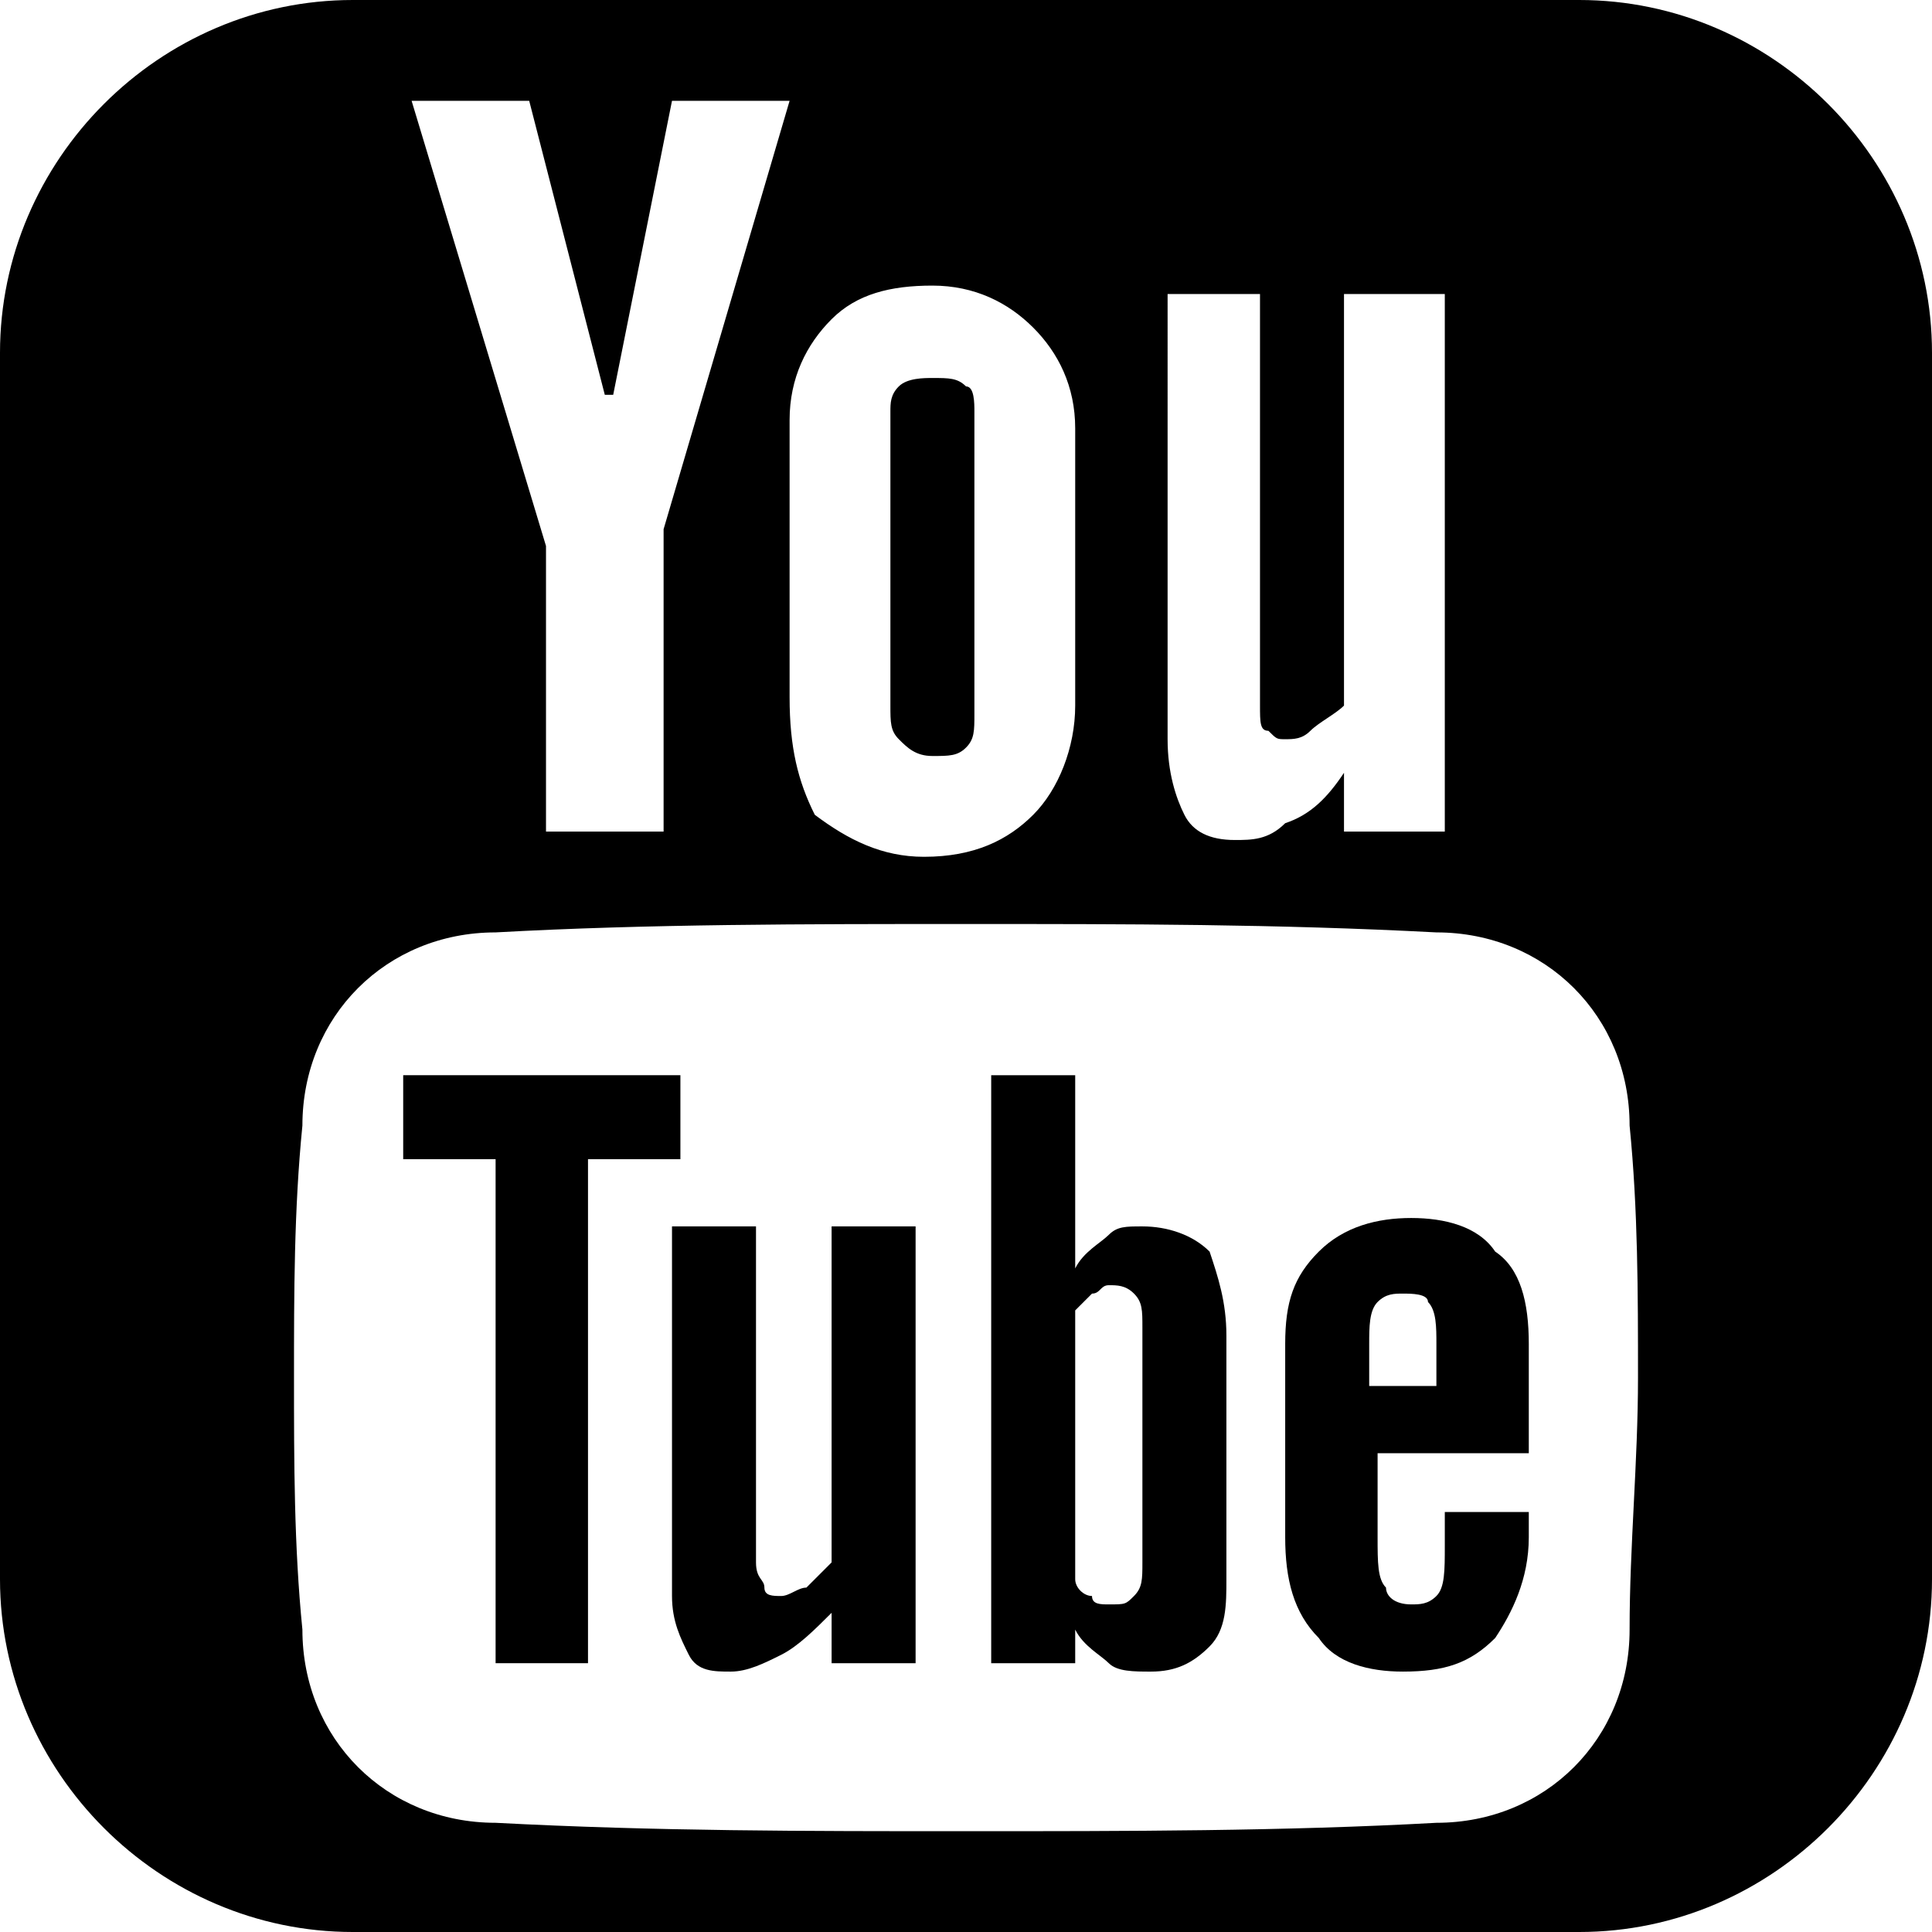 <?xml version="1.0" encoding="utf-8"?>
<?xml-stylesheet href="../style.css" type="text/css"?>
<!-- Generator: Adobe Illustrator 15.1.0, SVG Export Plug-In  -->
<!DOCTYPE svg PUBLIC "-//W3C//DTD SVG 1.1//EN" "http://www.w3.org/Graphics/SVG/1.1/DTD/svg11.dtd">
<svg version="1.1" id="youtube-svg"
	 xmlns="http://www.w3.org/2000/svg" xmlns:xlink="http://www.w3.org/1999/xlink" xmlns:a="http://ns.adobe.com/AdobeSVGViewerExtensions/3.0/"
	 x="0px" y="0px" viewBox="0 0 23 23" overflow="visible" enable-background="new 0 0 23 23"
	 xml:space="preserve">
		<path id="hg" fill="none" d="M18.8,0H4.201C1.9,0,0,1.9,0,4.2v14.6C0,21.1,1.9,23,4.201,23H18.8c2.3,0,4.2-1.9,4.2-4.2V4.2C23,1.9,21.1,0,18.8,0z"/>
		<path d="M11.1,9c0.2,0,0.3,0,0.4-0.1c0.1-0.1,0.1-0.2,0.1-0.4V4.9c0-0.1,0-0.3-0.1-0.3c-0.1-0.1-0.2-0.1-0.4-0.1
			c-0.1,0-0.3,0-0.4,0.1c-0.1,0.1-0.1,0.2-0.1,0.3v3.5c0,0.2,0,0.3,0.1,0.4C10.8,8.9,10.9,9,11.1,9z"/>
		<path d="M9.9,18.6c-0.1,0.1-0.2,0.2-0.3,0.3C9.5,18.9,9.4,19,9.3,19c-0.1,0-0.2,0-0.2-0.1c0-0.1-0.1-0.1-0.1-0.3v-4
			h-1V19c0,0.3,0.1,0.5,0.2,0.7c0.1,0.2,0.3,0.2,0.5,0.2c0.2,0,0.4-0.1,0.6-0.2c0.2-0.1,0.4-0.3,0.6-0.5v0.6h1v-5.2h-1V18.6z"/>
		<polygon points="8.1,12.8 4.8,12.8 4.8,13.8 5.9,13.8 5.9,19.8 7,19.8 7,13.8 8.1,13.8 "/>
		<path d="M13.6,14.6c-0.2,0-0.3,0-0.4,0.1s-0.3,0.2-0.4,0.4v-2.3h-1v7h1v-0.4c0.1,0.2,0.3,0.3,0.4,0.4
			s0.3,0.1,0.5,0.1c0.3,0,0.5-0.1,0.7-0.3c0.2-0.2,0.2-0.5,0.2-0.8v-2.9c0-0.4-0.1-0.7-0.2-1C14.2,14.7,13.9,14.6,13.6,14.6z
			 M13.6,18.6c0,0.2,0,0.3-0.1,0.4c-0.1,0.1-0.1,0.1-0.3,0.1c-0.1,0-0.2,0-0.2-0.1c-0.1,0-0.2-0.1-0.2-0.2v-3.2
			c0.1-0.1,0.1-0.1,0.2-0.2c0.1,0,0.1-0.1,0.2-0.1c0.1,0,0.2,0,0.3,0.1c0.1,0.1,0.1,0.2,0.1,0.4V18.6z"/>
		<path d="M18.8,0H4.2C1.9,0,0,1.9,0,4.2v14.6C0,21.1,1.9,23,4.2,23h14.6c2.3,0,4.2-1.9,4.2-4.2V4.2
			C23,1.9,21.1,0,18.8,0z M13.8,3.5H15v4.9c0,0.2,0,0.3,0.1,0.3c0.1,0.1,0.1,0.1,0.2,0.1c0.1,0,0.2,0,0.3-0.1c0.1-0.1,0.3-0.2,0.4-0.3
			V3.5h1.2v6.4H16V9.2c-0.2,0.3-0.4,0.5-0.7,0.6C15.1,10,14.9,10,14.7,10c-0.3,0-0.5-0.1-0.6-0.3c-0.1-0.2-0.2-0.5-0.2-0.9V3.5z
			 M11.1,3.4c0.5,0,0.9,0.2,1.2,0.5c0.3,0.3,0.5,0.7,0.5,1.2v3.3c0,0.5-0.2,1-0.5,1.3c-0.3,0.3-0.7,0.5-1.3,0.5
			c-0.5,0-0.9-0.2-1.3-0.5C9.5,9.3,9.4,8.9,9.4,8.3V5c0-0.5,0.2-0.9,0.5-1.2C10.2,3.5,10.6,3.4,11.1,3.4z M6.3,1.2l0.9,3.5h0.1L8,1.2
			h1.4L7.9,6.3v3.6H6.5V6.5L4.9,1.2H6.3z M19.4,19.4c0,1.3-1,2.3-2.3,2.3c-1.8,0.1-3.7,0.1-5.6,0.1c-1.9,0-3.7,0-5.6-0.1
			c-1.3,0-2.3-1-2.3-2.3c-0.1-1-0.1-2-0.1-3c0-1,0-2,0.1-3c0-1.3,1-2.3,2.3-2.3c1.8-0.1,3.7-0.1,5.6-0.1c1.9,0,3.7,0,5.6,0.1
			c1.3,0,2.3,1,2.3,2.3c0.1,1,0.1,2,0.1,3C19.5,17.4,19.4,18.4,19.4,19.4z"/>
		<path d="M16.8,14.5c-0.4,0-0.8,0.1-1.1,0.4c-0.3,0.3-0.4,0.6-0.4,1.1v2.3c0,0.5,0.1,0.9,0.4,1.2
			c0.2,0.3,0.6,0.4,1,0.4c0.5,0,0.8-0.1,1.1-0.4c0.2-0.3,0.4-0.7,0.4-1.2V18h-1v0.4c0,0.3,0,0.5-0.1,0.6c-0.1,0.1-0.2,0.1-0.3,0.1
			c-0.2,0-0.3-0.1-0.3-0.2c-0.1-0.1-0.1-0.3-0.1-0.6v-1h1.8V16c0-0.5-0.1-0.9-0.4-1.1C17.6,14.6,17.2,14.5,16.8,14.5z M17.2,16.5h-0.9
			V16c0-0.2,0-0.4,0.1-0.5c0.1-0.1,0.2-0.1,0.3-0.1c0.1,0,0.3,0,0.3,0.1c0.1,0.1,0.1,0.3,0.1,0.5V16.5z"/>
</svg>
